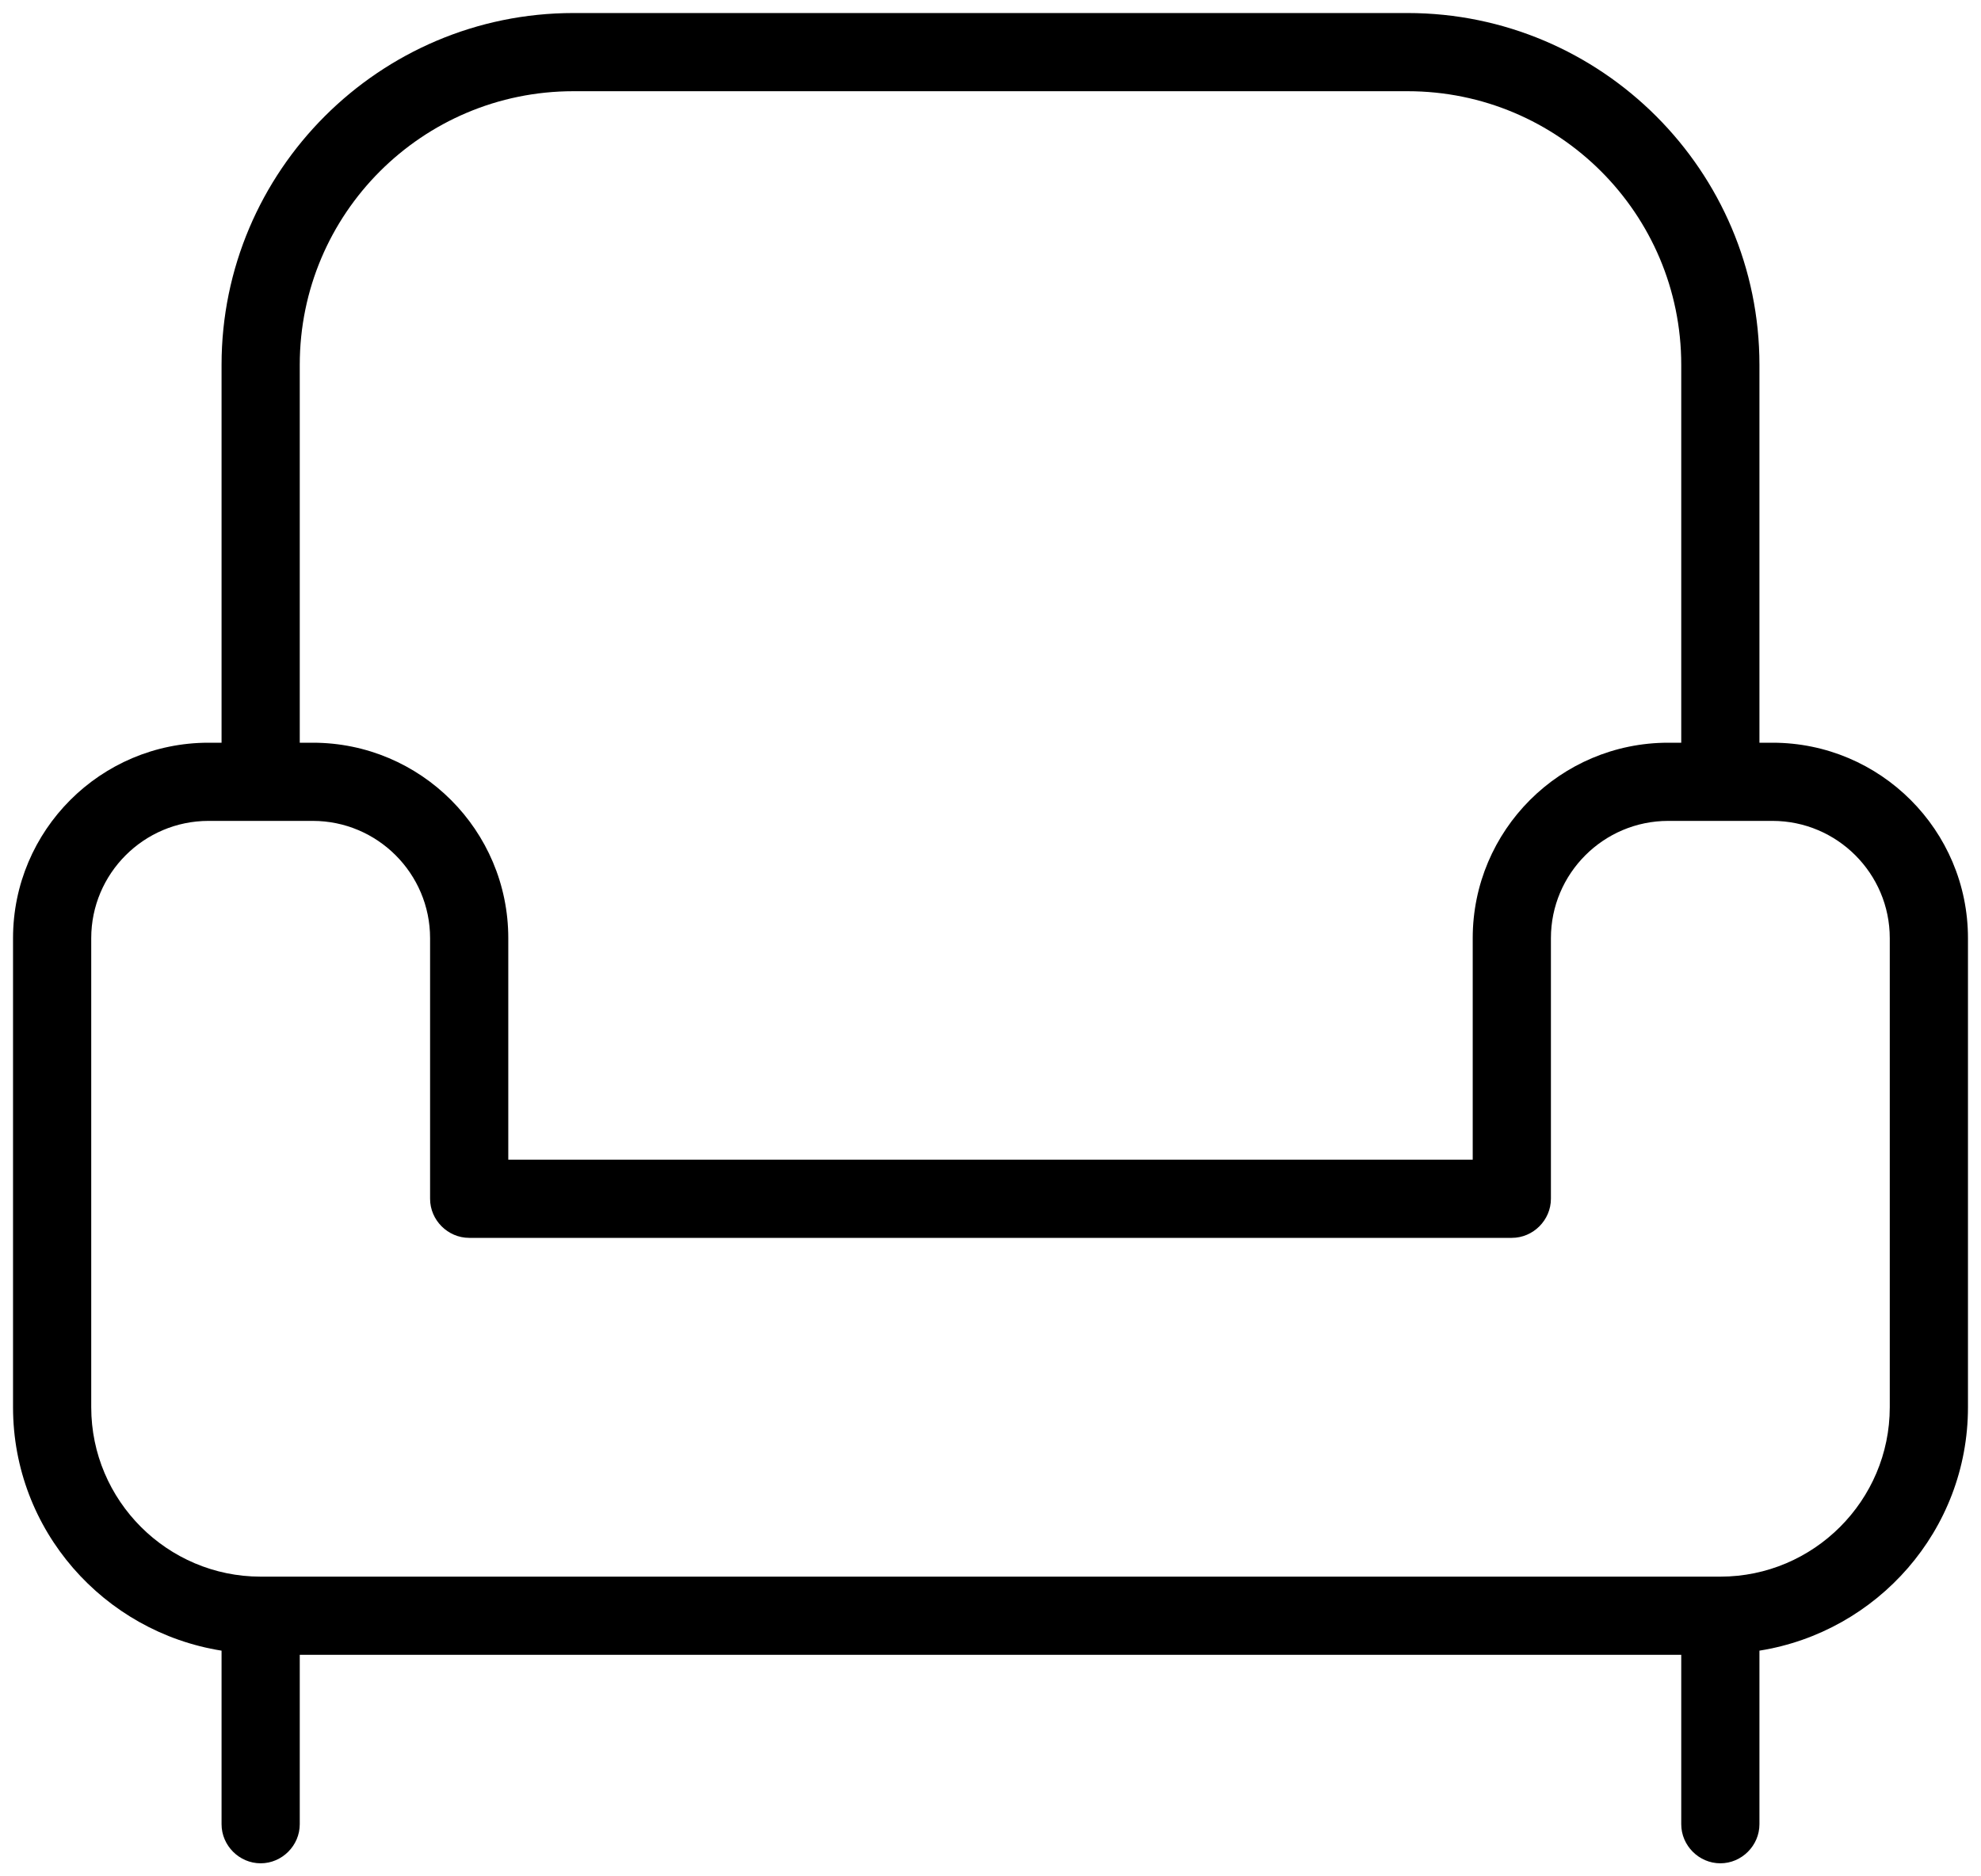 <?xml version="1.0" encoding="utf-8"?>
<svg xmlns="http://www.w3.org/2000/svg" width="38" height="36" viewBox="0 0 38 36" fill="none">
<path d="M34 14.25H33.75V7C33.75 3.28 30.72 0.25 27 0.25H11C7.28 0.25 4.25 3.28 4.25 7V14.25H4C1.93 14.25 0.25 15.93 0.25 18V27C0.25 29.36 1.99 31.31 4.25 31.67V35C4.25 35.41 4.59 35.75 5 35.75C5.41 35.75 5.75 35.41 5.75 35V31.75H32.25V35C32.25 35.41 32.59 35.75 33 35.75C33.41 35.75 33.75 35.41 33.75 35V31.67C36.01 31.31 37.75 29.36 37.75 27V18C37.75 15.93 36.07 14.25 34 14.25ZM5.75 7C5.75 4.1 8.1 1.75 11 1.75H27C29.9 1.75 32.25 4.1 32.25 7V14.25H32C29.93 14.25 28.25 15.93 28.25 18V22.25H9.75V18C9.75 15.93 8.07 14.25 6 14.25H5.75V7ZM36.25 27C36.25 28.79 34.79 30.25 33 30.25H5C3.21 30.25 1.75 28.79 1.75 27V18C1.75 16.76 2.76 15.75 4 15.75H6C7.24 15.75 8.25 16.76 8.25 18V23C8.25 23.41 8.59 23.75 9 23.75H29C29.41 23.75 29.75 23.41 29.75 23V18C29.75 16.76 30.76 15.75 32 15.75H34C35.24 15.75 36.25 16.76 36.25 18V27Z" fill="black"/>
</svg>